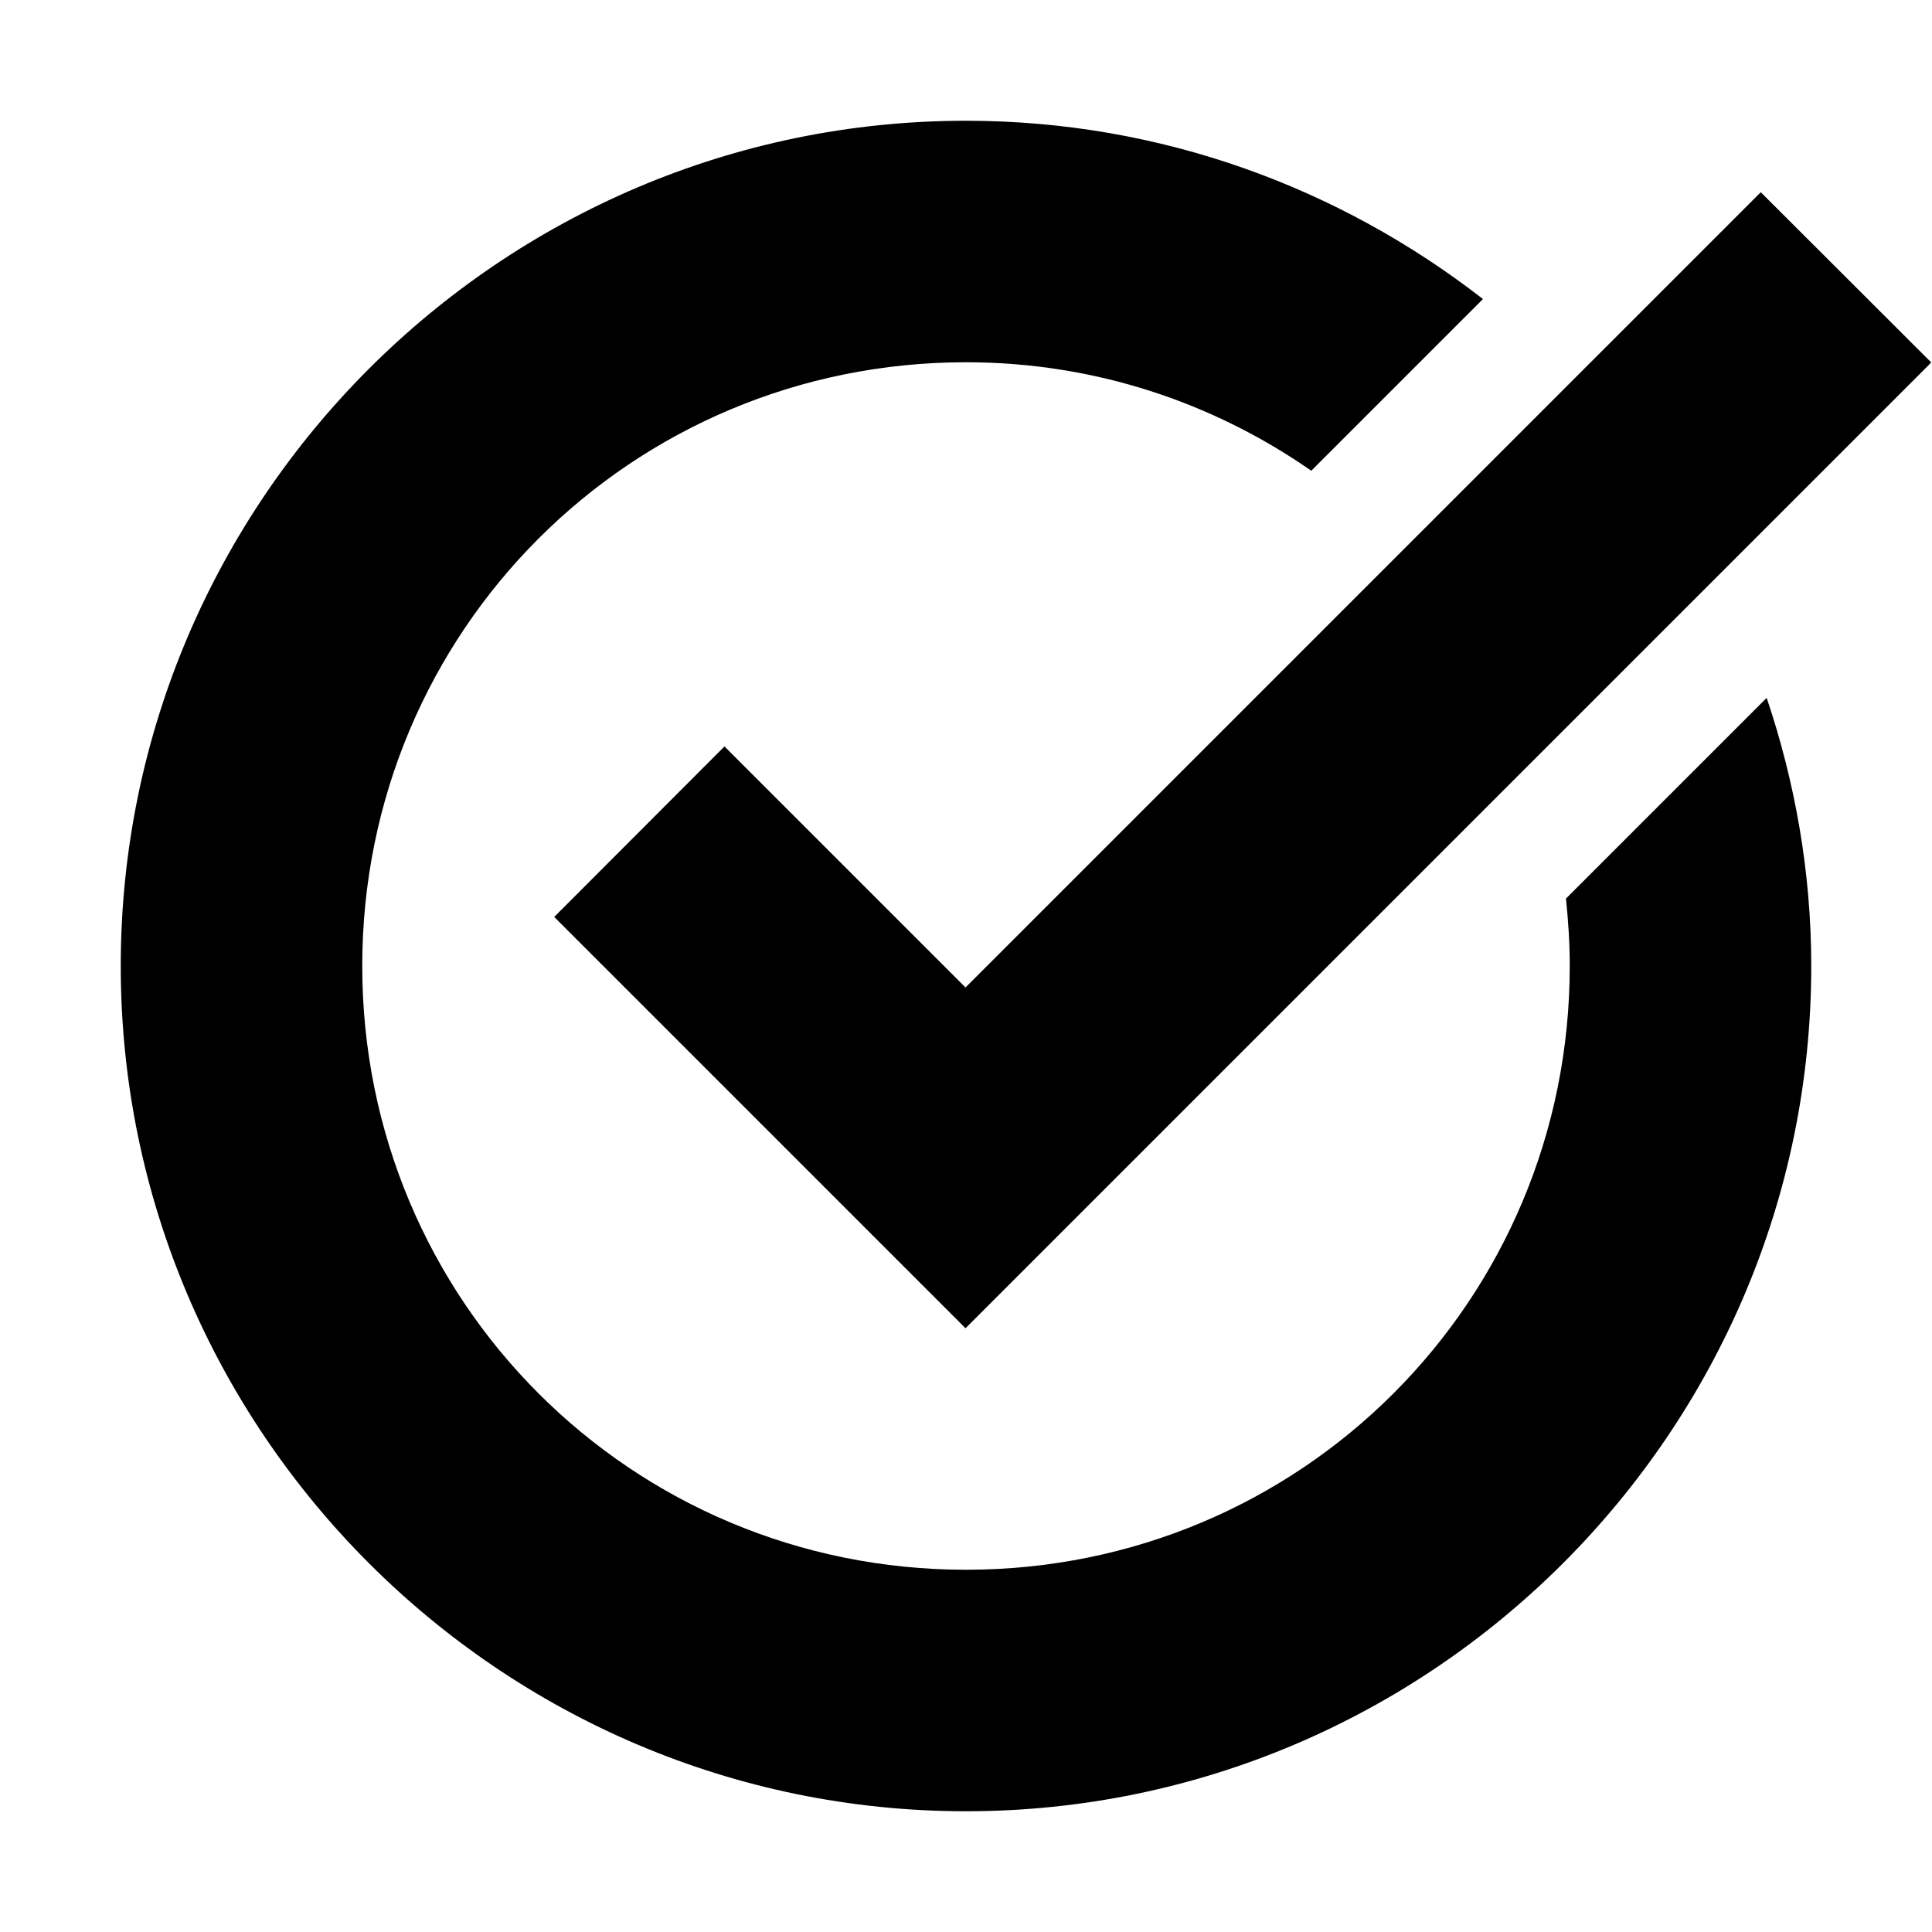 <?xml version="1.0" encoding="UTF-8"?>
<svg xmlns="http://www.w3.org/2000/svg" width="512pt" height="512pt" version="1.1" viewBox="0 0 512 512">
 <path d="m256 32c-123.33 0-224 100.67-224 224s100.67 224 224 224 224-100.67 224-224c0-24.844-4.277-48.695-11.812-71.062-17.926 17.93-34.805 34.805-53.188 53.188 0.605 5.867 1 11.828 1 17.875 0 88.742-71.258 160-160 160s-160-71.258-160-160 71.258-160 160-160c34.148 0 65.598 10.715 91.5 28.75 15.664-15.668 30.332-30.332 45.5-45.5-37.945-29.508-85.426-47.25-137-47.25zm210.62 18.938c-63.871 63.875-146.88 146.88-210.75 210.75-21.293-21.293-42.586-42.582-63.875-63.875l-45.125 45.188c36.344 36.348 72.656 72.652 109 109 78.922-78.93 177.02-177.01 255.94-255.94z" fill-rule="evenodd"/>
</svg>
